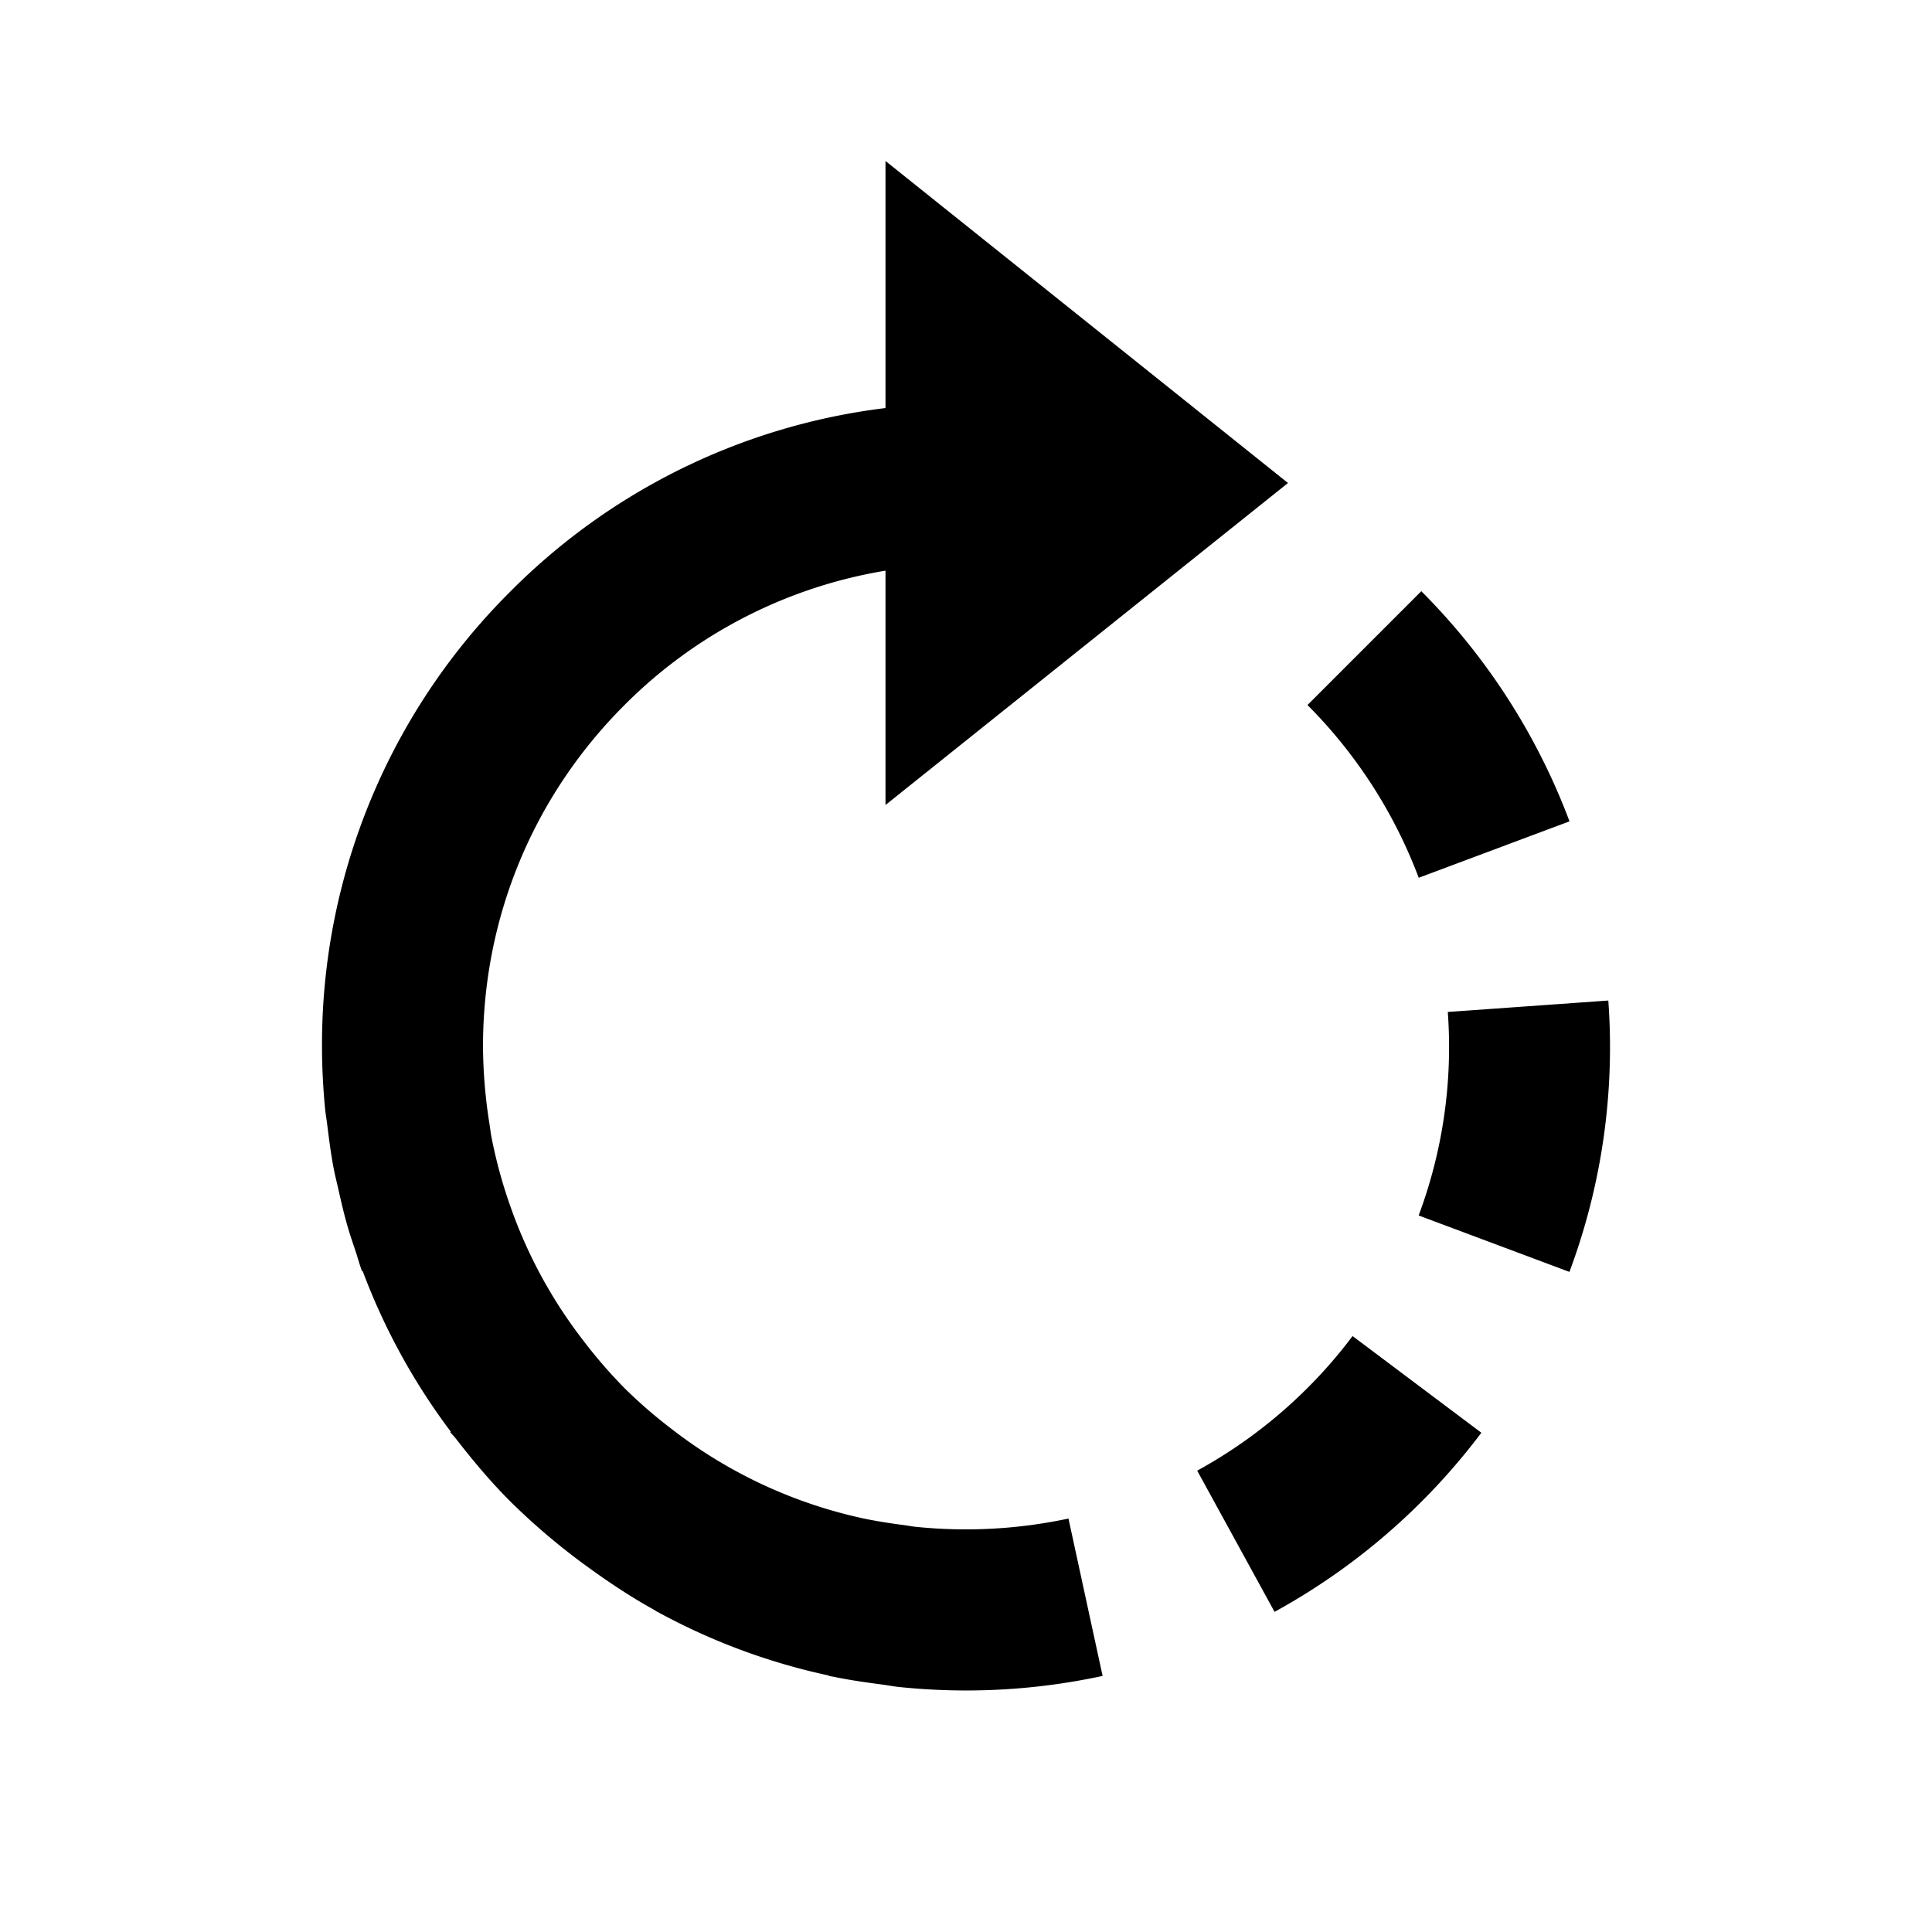 <?xml version="1.0" encoding="utf-8"?><!-- Скачано с сайта svg4.ru / Downloaded from svg4.ru -->
<svg fill="#000000" width="800px" height="800px" viewBox="0 0 24 24" xmlns="http://www.w3.org/2000/svg"><path d="M16.242 17.242a6.04 6.04 0 0 1-1.37 1.027l.961 1.754a8.068 8.068 0 0 0 2.569-2.225l-1.6-1.201a5.938 5.938 0 0 1-.56.645zm1.743-4.671a5.975 5.975 0 0 1-.362 2.528l1.873.701a7.977 7.977 0 0 0 .483-3.371l-1.994.142zm1.512-2.368a8.048 8.048 0 0 0-1.841-2.859l-1.414 1.414a6.071 6.071 0 0 1 1.382 2.146l1.873-.701zm-8.128 8.763c-.047-.005-.094-.015-.141-.021a6.701 6.701 0 0 1-.468-.075 5.923 5.923 0 0 1-2.421-1.122 5.954 5.954 0 0 1-.583-.506 6.138 6.138 0 0 1-.516-.597 5.91 5.91 0 0 1-.891-1.634 6.086 6.086 0 0 1-.247-.902c-.008-.043-.012-.088-.019-.131A6.332 6.332 0 0 1 6 13.002V13c0-1.603.624-3.109 1.758-4.242A5.944 5.944 0 0 1 11 7.089V10l5-4-5-4v3.069a7.917 7.917 0 0 0-4.656 2.275A7.936 7.936 0 0 0 4 12.999v.009c0 .253.014.504.037.753.007.076.021.15.03.227.021.172.044.345.076.516.019.1.044.196.066.295.032.142.065.283.105.423.032.112.07.223.107.333.026.079.047.159.076.237l.008-.003A7.948 7.948 0 0 0 5.6 17.785l-.007.005c.021.028.049.053.07.081.211.272.433.538.681.785a8.236 8.236 0 0 0 .966.816c.265.192.537.372.821.529l.028.019.001-.001a7.877 7.877 0 0 0 2.136.795l-.001.005.053.009c.201.042.405.071.61.098.069.009.138.023.207.03a8.038 8.038 0 0 0 2.532-.137l-.424-1.955a6.11 6.11 0 0 1-1.904.102z"/></svg>